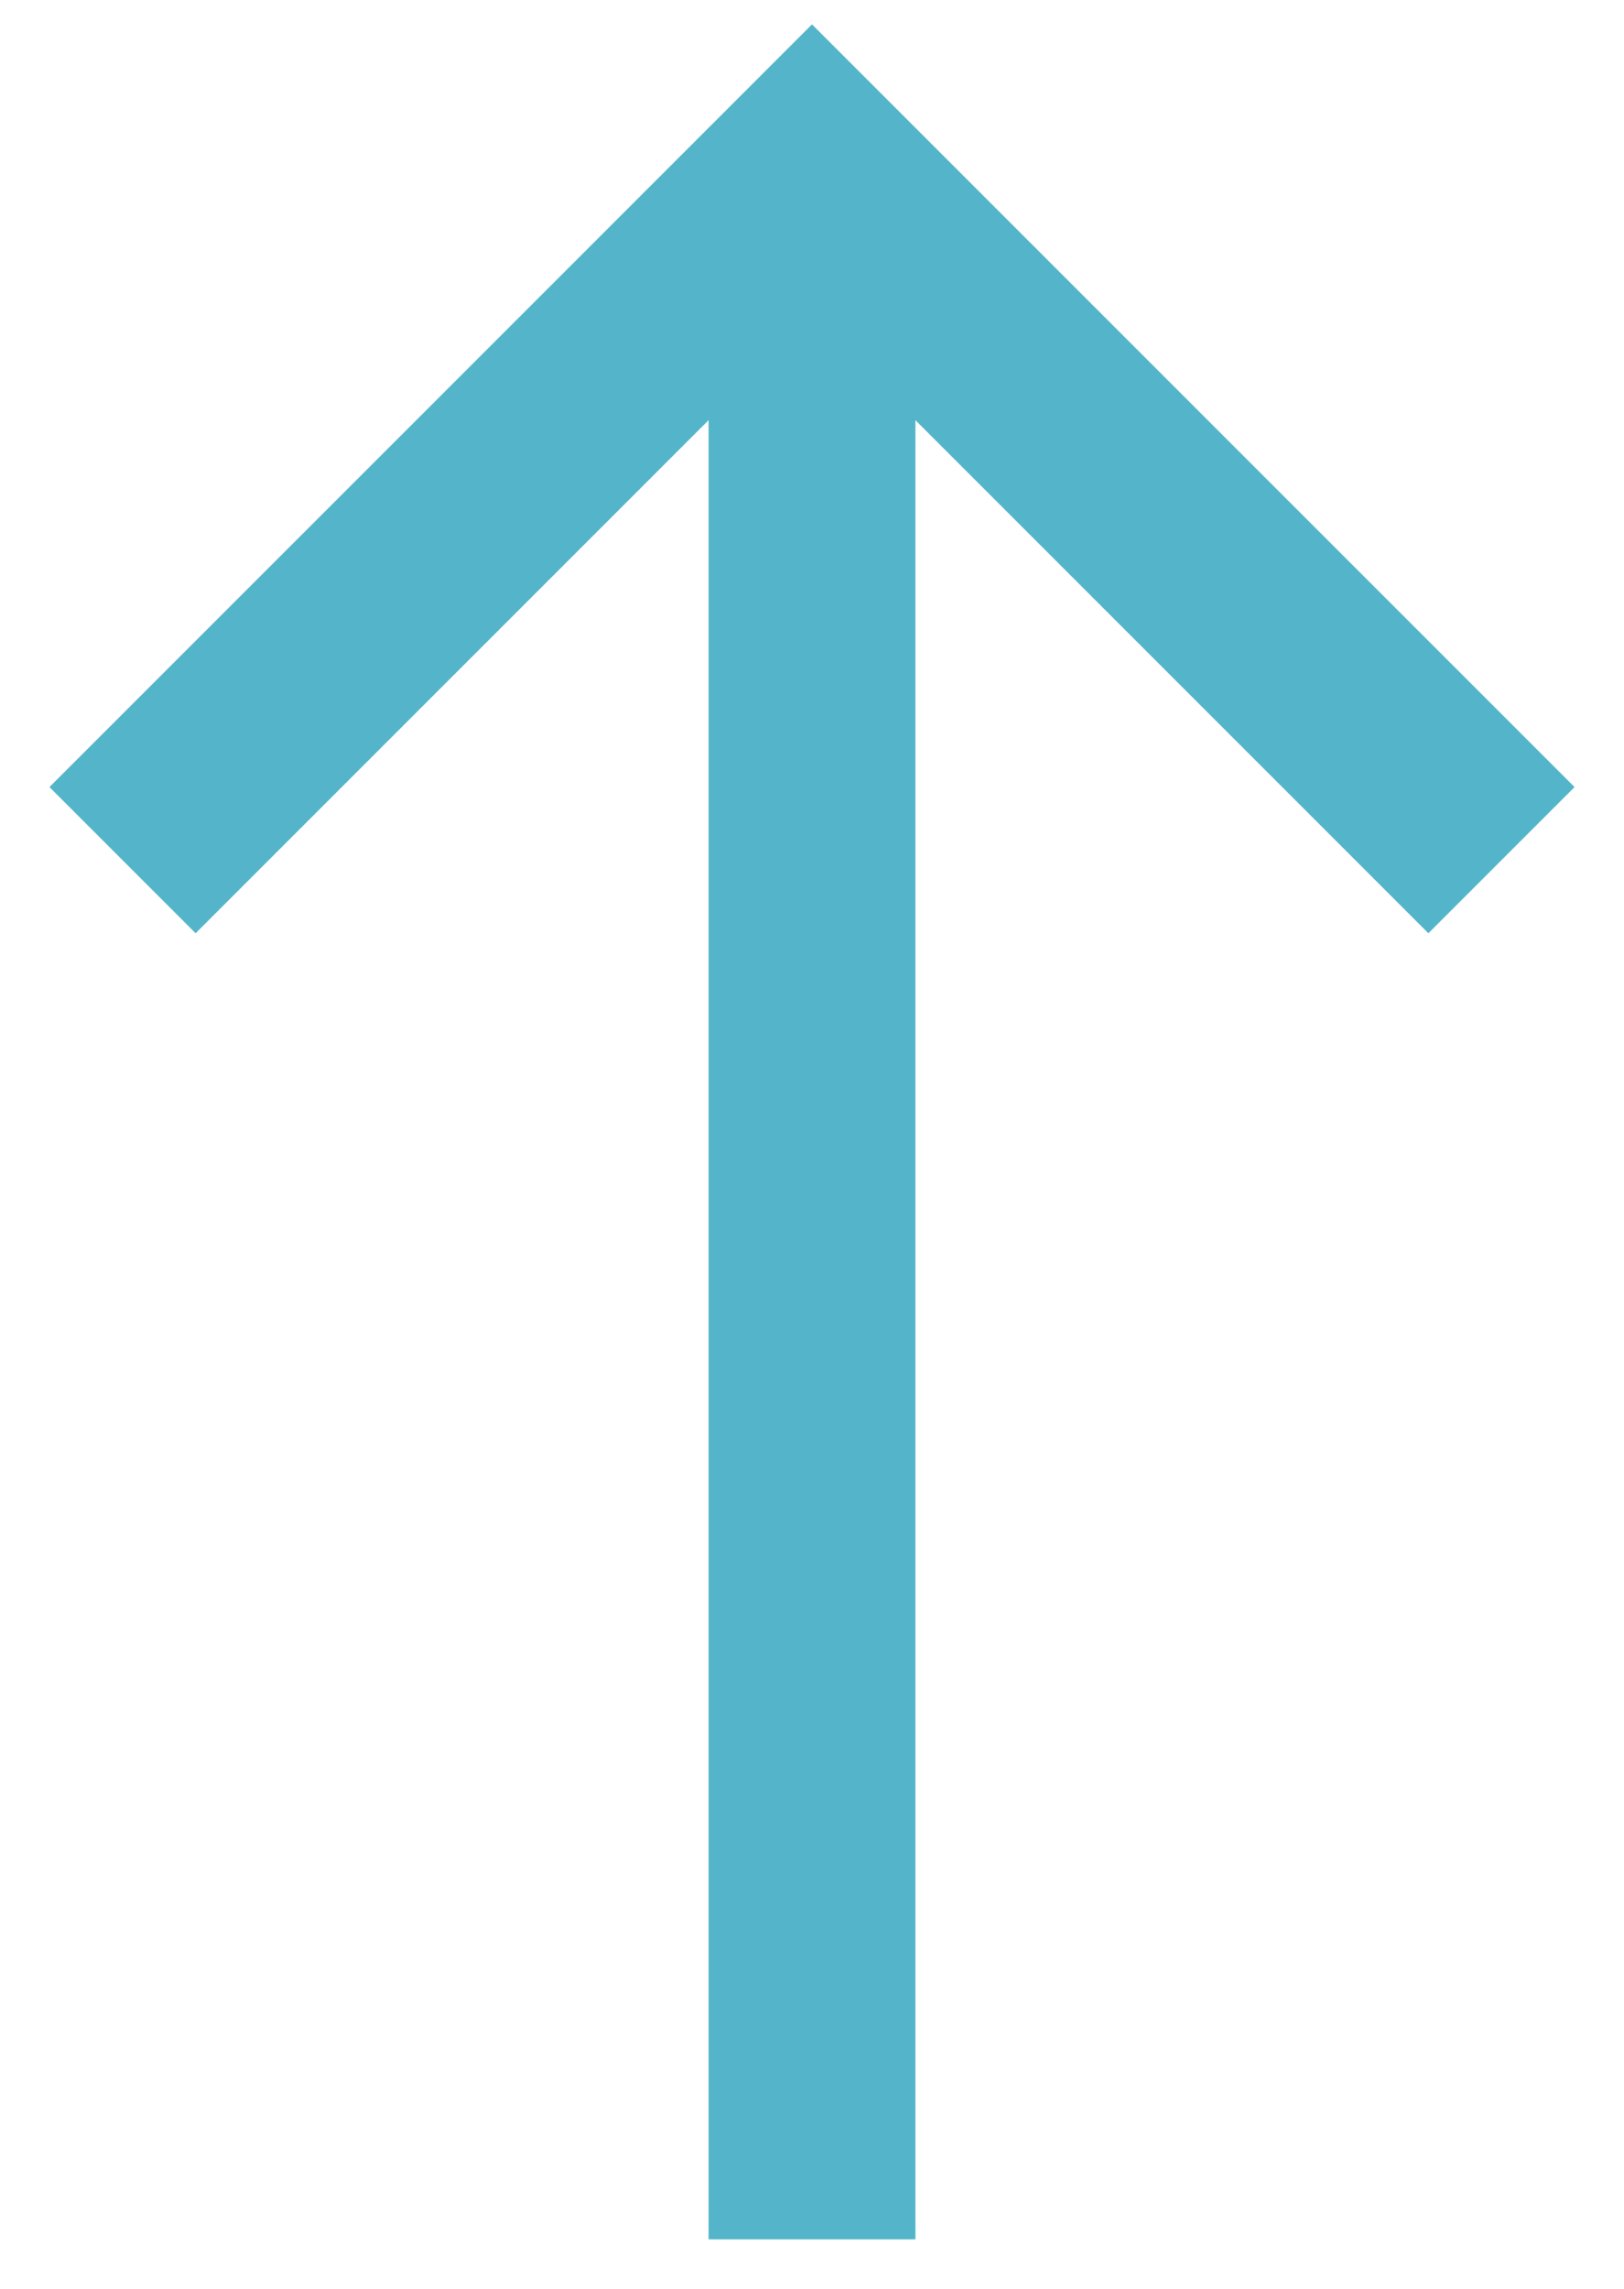 <?xml version="1.0" encoding="UTF-8"?>
<svg width="22px" height="31px" viewBox="0 0 22 31" version="1.1" xmlns="http://www.w3.org/2000/svg" xmlns:xlink="http://www.w3.org/1999/xlink">
    <title>Group</title>
    <g id="Page-1" stroke="none" stroke-width="1" fill="none" fill-rule="evenodd">
        <g id="Group" transform="translate(11, 15.33) rotate(-90) translate(-11, -15.33) translate(-4, 5)" fill="#54B5CA" fill-rule="nonzero">
            <polygon id="Path" points="17.69 1.98 24.639 8.929 0 8.929 0 11.731 24.639 11.731 17.69 18.68 19.67 20.66 30 10.33 19.67 0"></polygon>
        </g>
    </g>
</svg>